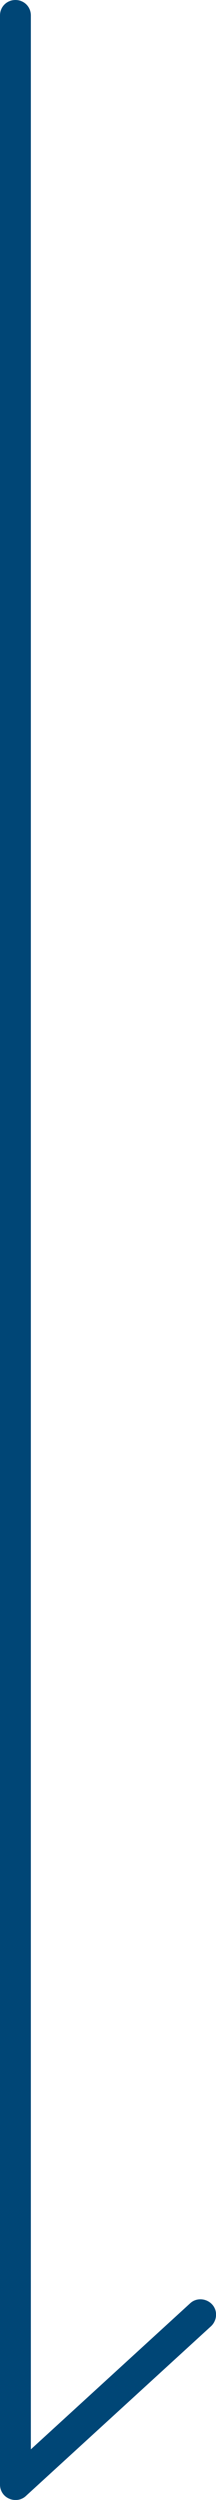 <?xml version="1.0" encoding="UTF-8"?>
<svg id="_レイヤー_2" data-name="レイヤー 2" xmlns="http://www.w3.org/2000/svg" viewBox="0 0 7 81">
  <defs>
    <style>
      .cls-1 {
        fill: #004676;
      }
    </style>
  </defs>
  <g id="_レイヤー_1-2" data-name="レイヤー 1">
    <g>
      <path class="cls-1" d="M0,80.5V.5C0,.22,.22,0,.5,0s.5,.22,.5,.5V80.5c0,.28-.22,.5-.5,.5s-.5-.22-.5-.5Z"/>
      <path class="cls-1" d="M0,80.5c0-.14,.05-.27,.16-.37l6-5.5c.2-.19,.52-.17,.71,.03,.19,.2,.17,.52-.03,.71l-6,5.5c-.2,.19-.52,.17-.71-.03-.09-.1-.13-.22-.13-.34Z"/>
    </g>
  </g>
</svg>